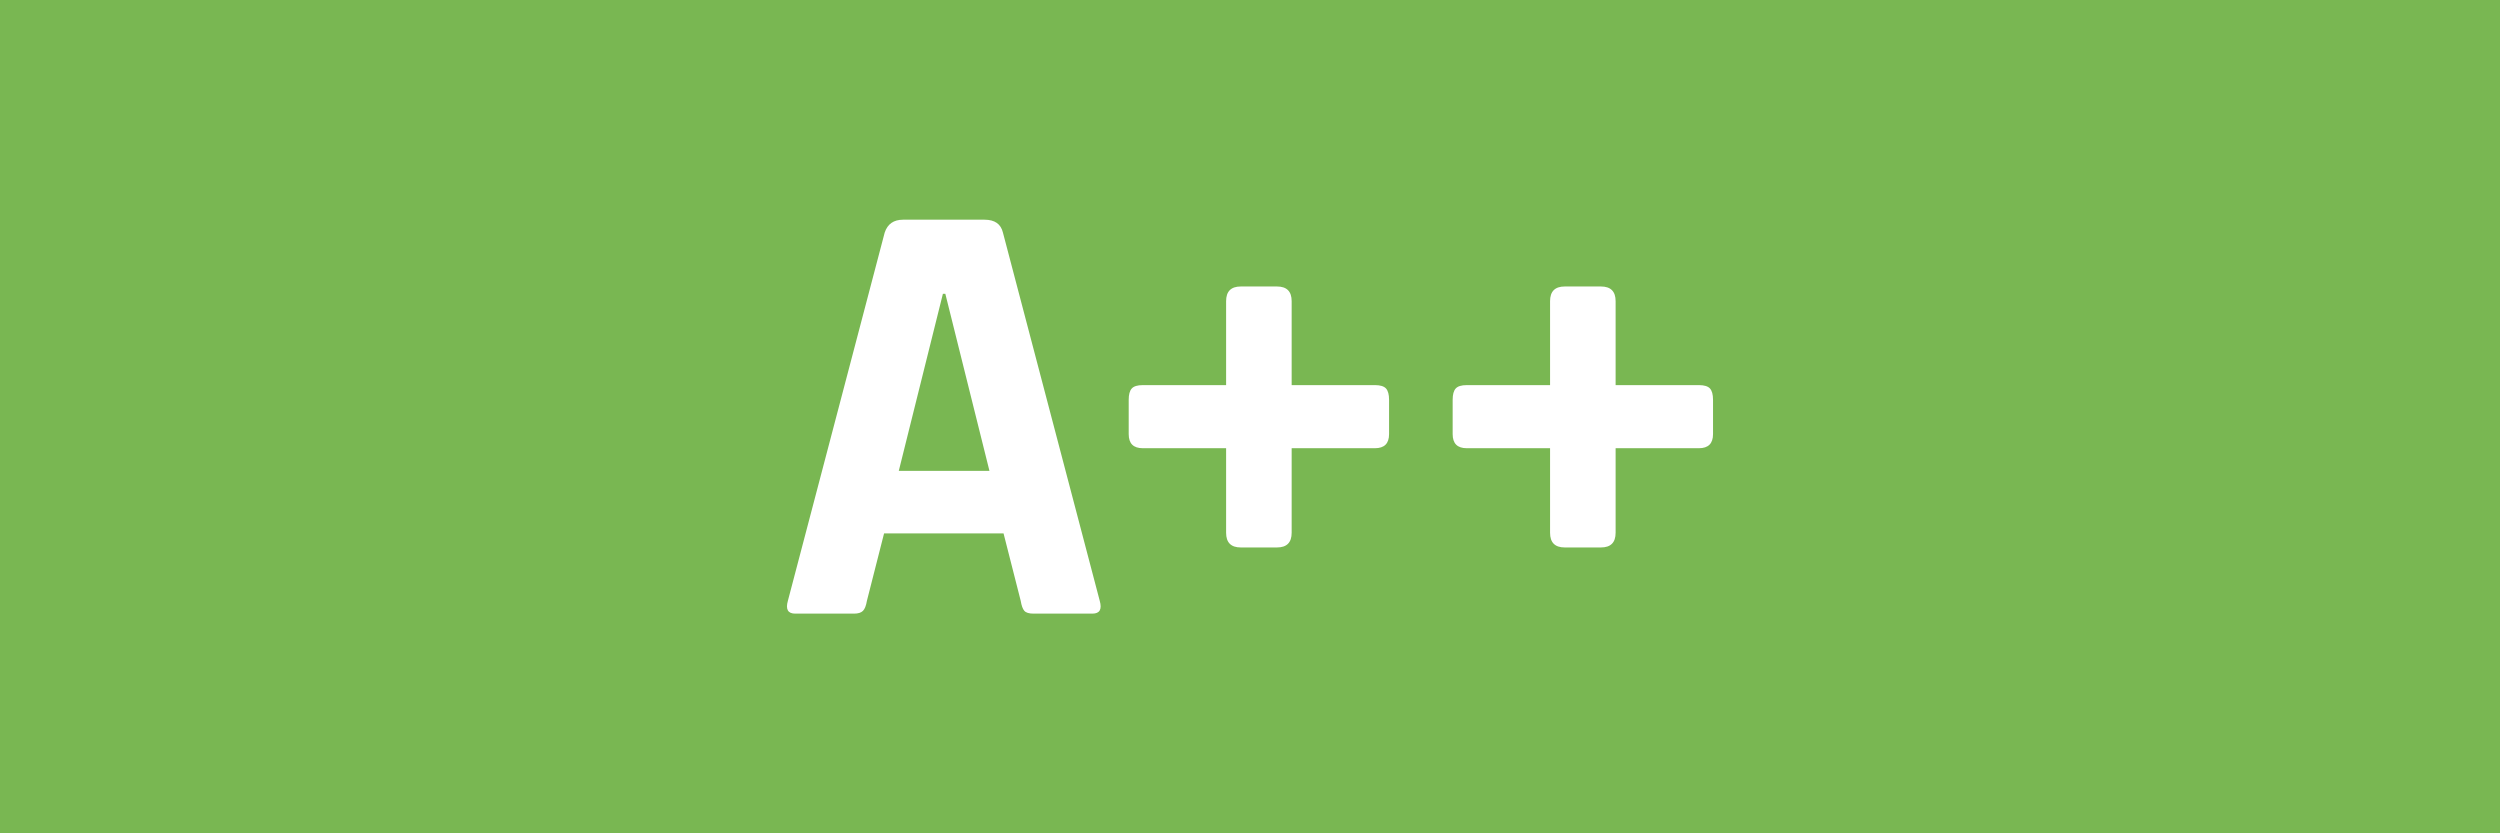 <?xml version="1.0" encoding="UTF-8"?> <svg xmlns="http://www.w3.org/2000/svg" id="a" width="1200" height="400" viewBox="0 0 1200 400"><defs><style>.b{fill:#fff;}.c{fill:#79b752;}</style></defs><rect class="c" width="1200" height="400"></rect><g><path class="b" d="M409.949,294.542h-28.23c-3.529,0-4.705-2.059-3.529-6.176l46.462-176.733c1.369-4.117,4.31-6.176,8.822-6.176h39.111c4.898,0,7.838,2.059,8.822,6.176l46.462,176.733c1.176,4.117,0,6.176-3.528,6.176h-28.23c-2.16,0-3.63-.441-4.411-1.323-.786-.883-1.374-2.5-1.764-4.853l-8.234-32.347h-57.343l-8.234,32.347c-.395,2.353-1.029,3.97-1.911,4.853-.882,.882-2.307,1.323-4.264,1.323h-0Zm42.639-153.502l-21.172,84.985h43.521l-21.173-84.985h-1.176v-0Z"></path><path class="b" d="M619.997,184.856h39.993c2.546,0,4.31,.542,5.293,1.617,.979,1.08,1.47,2.895,1.47,5.44v16.468c0,4.512-2.256,6.764-6.764,6.764h-39.993v40.581c0,4.705-2.352,7.058-7.058,7.058h-17.35c-4.705,0-7.058-2.353-7.058-7.058v-40.581h-39.993c-4.512,0-6.764-2.252-6.764-6.764v-16.468c0-2.546,.487-4.361,1.47-5.44,.979-1.075,2.743-1.617,5.293-1.617h39.993v-40.287c0-4.705,2.352-7.058,7.058-7.058h17.35c4.705,0,7.058,2.353,7.058,7.058v40.287Z"></path><path class="b" d="M775.495,184.856h39.993c2.546,0,4.31,.542,5.293,1.617,.979,1.08,1.471,2.895,1.471,5.44v16.468c0,4.512-2.256,6.764-6.764,6.764h-39.993v40.581c0,4.705-2.353,7.058-7.058,7.058h-17.35c-4.706,0-7.058-2.353-7.058-7.058v-40.581h-39.993c-4.512,0-6.764-2.252-6.764-6.764v-16.468c0-2.546,.487-4.361,1.47-5.44,.979-1.075,2.743-1.617,5.294-1.617h39.993v-40.287c0-4.705,2.352-7.058,7.058-7.058h17.35c4.705,0,7.058,2.353,7.058,7.058v40.287h0Z"></path></g></svg> 